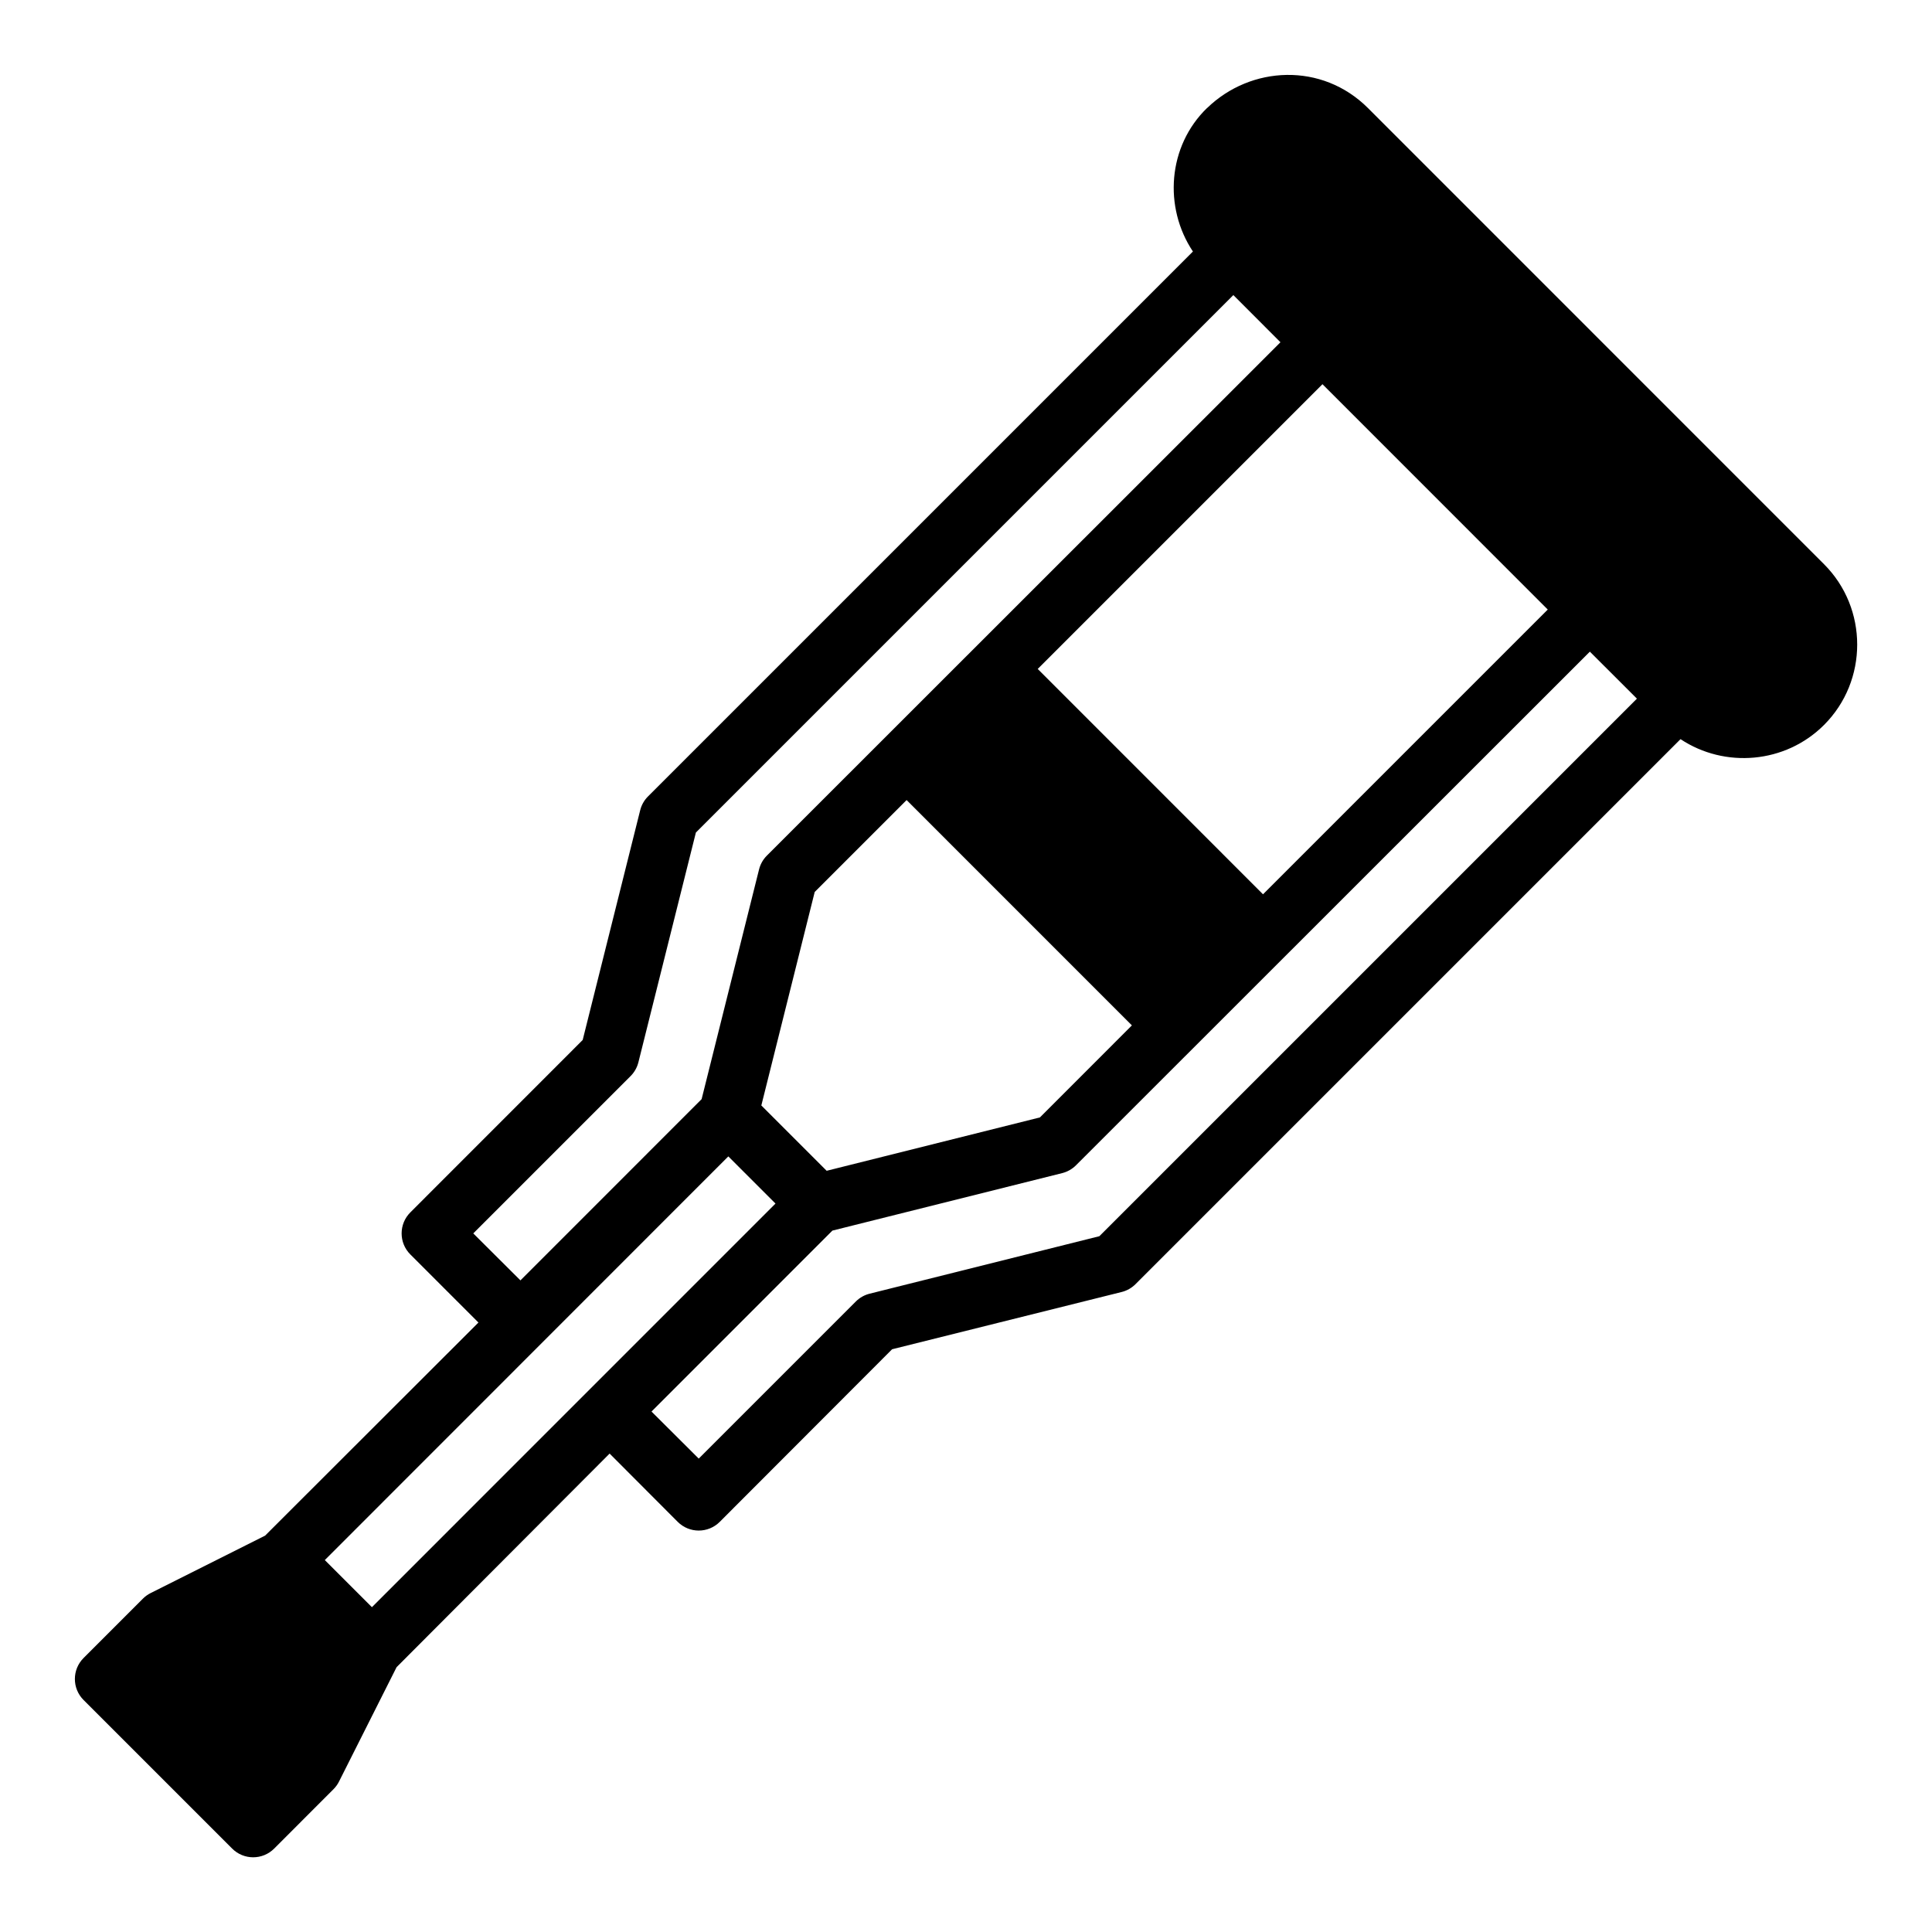 <?xml version="1.0" encoding="UTF-8"?>
<!-- Uploaded to: SVG Repo, www.svgrepo.com, Generator: SVG Repo Mixer Tools -->
<svg fill="#000000" width="800px" height="800px" version="1.1" viewBox="144 144 512 512" xmlns="http://www.w3.org/2000/svg">
 <path d="m463.87 172.63c-10.438 10.137-11.527 26.336-3.734 38.023l-144.39 144.39c-1.02 1.012-1.742 2.281-2.09 3.676l-15.238 60.887-45.664 45.68c-3.094 3.078-3.094 8.086 0 11.164l18.035 18.035-56.535 56.473-30.305 15.207c-0.754 0.375-1.445 0.867-2.043 1.461l-15.742 15.746c-3.094 3.078-3.094 8.086 0 11.164l39.344 39.344c3.078 3.094 8.086 3.094 11.164 0l15.742-15.758c0.586-0.594 1.074-1.281 1.445-2.027l15.238-30.273 56.457-56.609 18.035 18.082c3.078 3.094 8.086 3.094 11.164 0l45.664-45.727 60.84-15.176c1.395-0.348 2.664-1.07 3.676-2.09l144.42-144.42c11.695 7.766 27.762 6.512 38.039-3.766 11.711-11.711 11.711-30.879 0-42.59l-120.86-120.88c-12.172-12.172-31.055-11.266-42.652 0zm6.981 49.57 12.484 12.5-136.16 136.1c-0.996 1.016-1.695 2.277-2.031 3.66l-15.207 60.824-48.016 48.031-12.5-12.453 41.668-41.668c1.016-1.004 1.738-2.273 2.09-3.66l15.238-60.902zm23.617 23.617 59.703 59.719-75.461 75.461-59.703-59.719zm70.863 70.879 12.469 12.453-142.46 142.46-60.84 15.223c-1.383 0.34-2.648 1.043-3.66 2.043l-41.668 41.668-12.516-12.469 47.938-47.953 60.914-15.238c1.387-0.352 2.652-1.074 3.66-2.09zm-181.07 39.328 59.703 59.715-24.371 24.387-56.52 14.145-17.312-17.312 14.145-56.582zm-47.246 94.434 12.5 12.5-106.95 106.96-12.484-12.484z"/>
</svg>
